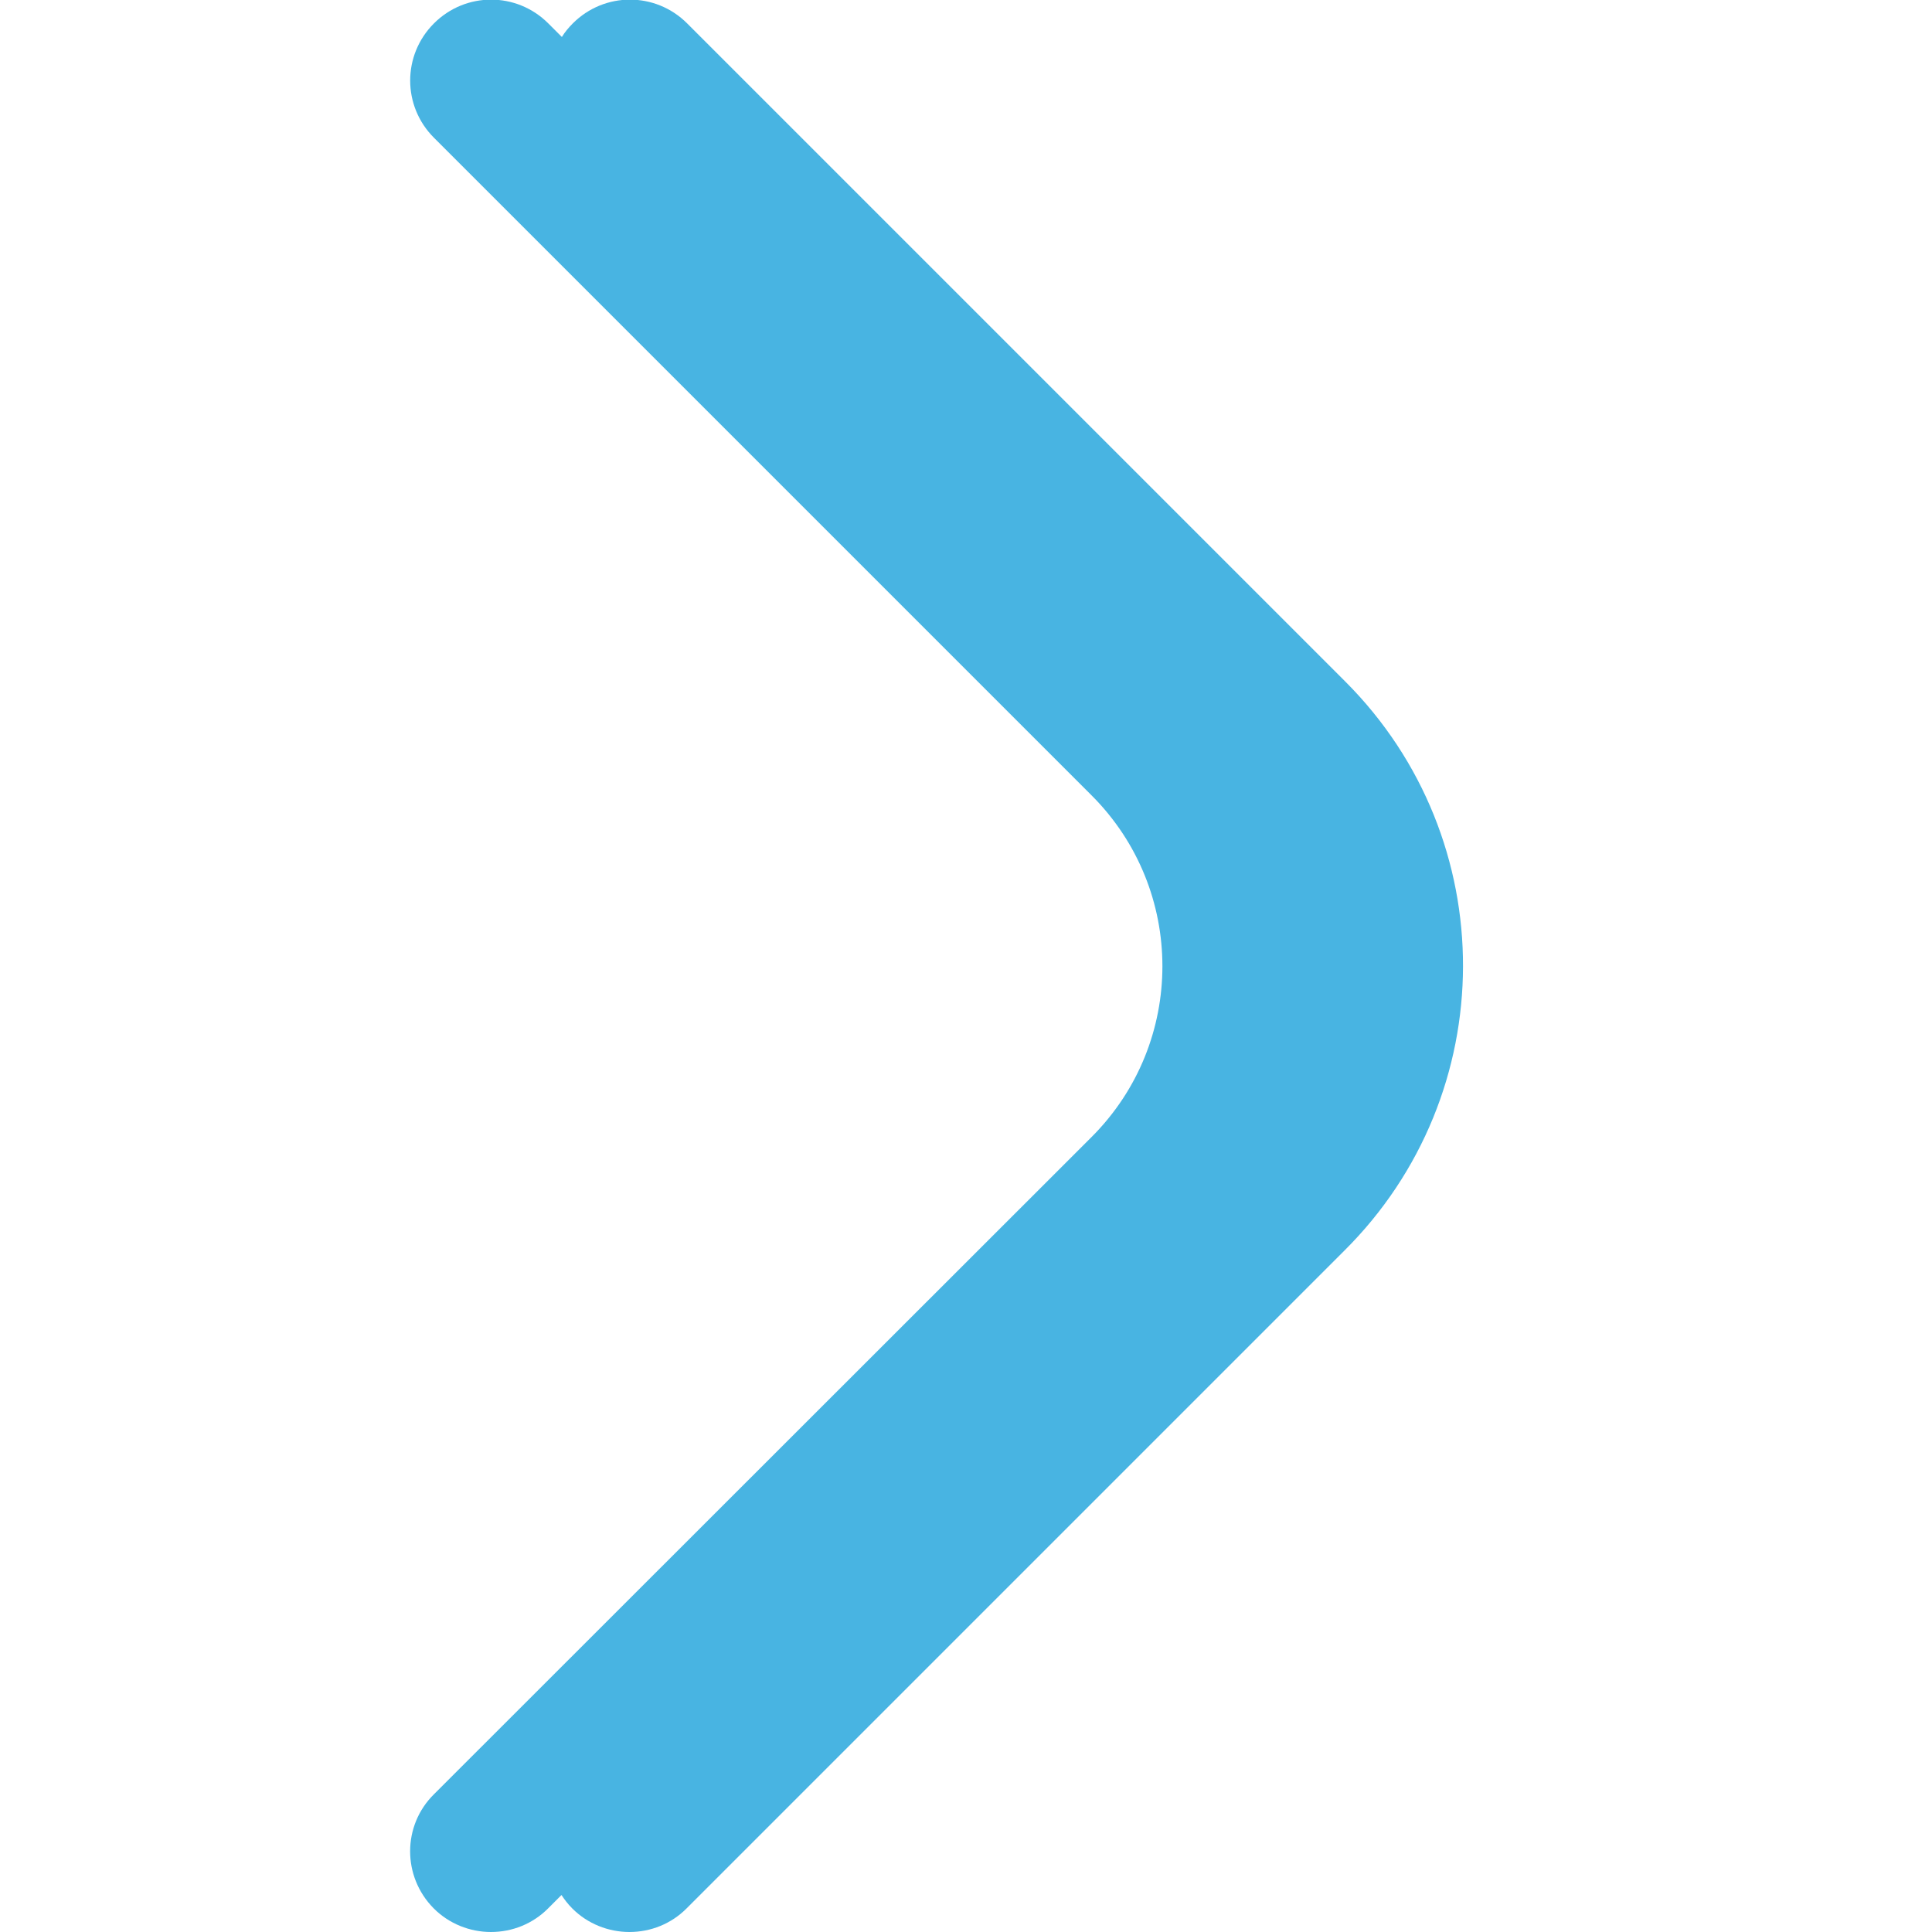 <?xml version="1.0" encoding="utf-8"?>
<!-- Generator: Adobe Illustrator 24.0.1, SVG Export Plug-In . SVG Version: 6.00 Build 0)  -->
<svg version="1.1" id="Outline" xmlns="http://www.w3.org/2000/svg" xmlns:xlink="http://www.w3.org/1999/xlink" x="0px" y="0px"
	 viewBox="0 0 512 512" style="enable-background:new 0 0 512 512;" xml:space="preserve">
<style type="text/css">
	.st0{fill:#48B4E2;}
</style>
<path class="st0" d="M356.6,180.7c-0.1-0.1-0.1-0.1-0.2-0.2L182.1,6.2c-8.4-8.4-21.9-8.4-30.3,0c-1.1,1.1-2.1,2.3-2.9,3.6l-3.6-3.6
	c-8.4-8.4-21.9-8.4-30.3,0c-8.4,8.4-8.4,21.9,0,30.3l174.3,174.3c25,25,25,65.5,0,90.5L115,475.5c-8.4,8.3-8.4,21.8-0.1,30.2
	c0,0,0.1,0.1,0.1,0.1c4,4,9.5,6.2,15.1,6.2c5.7,0,11.1-2.2,15.1-6.2l3.6-3.6c0.8,1.2,1.7,2.4,2.8,3.5c0,0,0.1,0.1,0.1,0.1
	c4,4,9.5,6.2,15.1,6.2c5.7,0,11.1-2.2,15.1-6.2l174.3-174.3C398.1,289.9,398.2,222.4,356.6,180.7z"/>
</svg>

